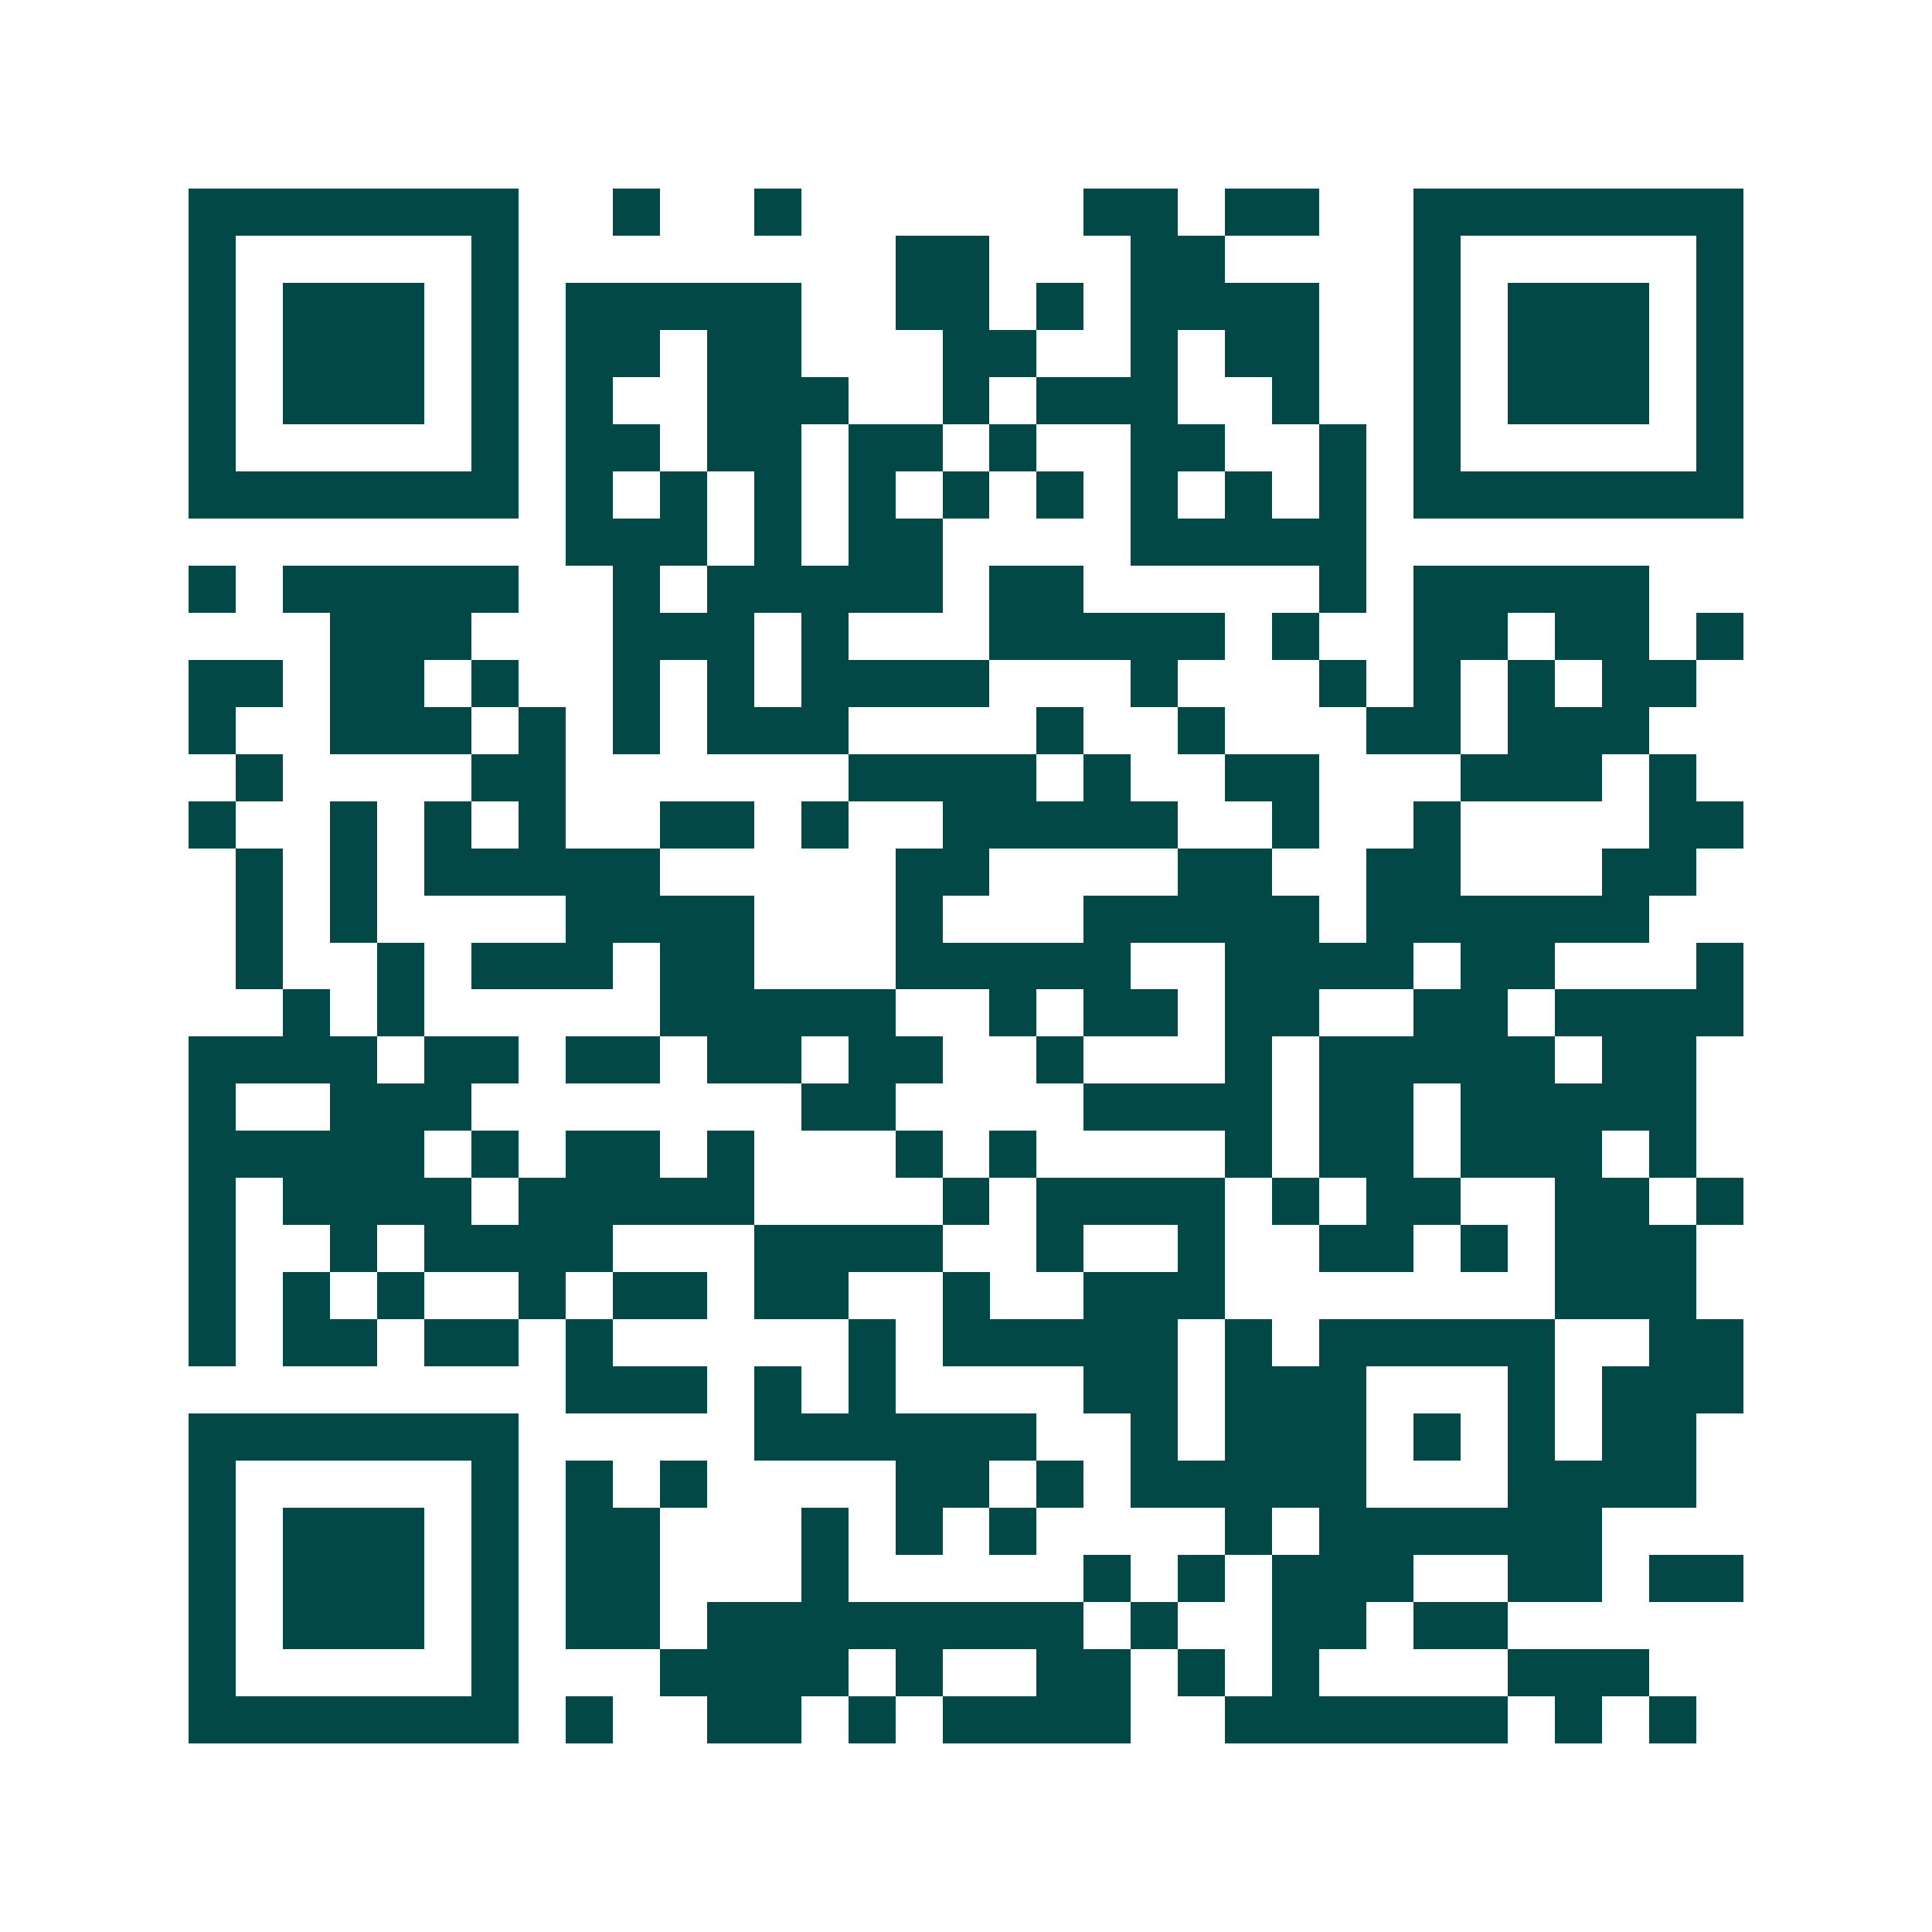 <svg xmlns="http://www.w3.org/2000/svg" width="200" height="200" viewBox="0 0 41 41" shape-rendering="crispEdges"><path fill="#ffffff" d="M0 0h41v41H0z"/><path stroke="#014847" d="M4 4.5h7m2 0h1m2 0h1m6 0h2m1 0h2m2 0h7M4 5.5h1m5 0h1m8 0h2m3 0h2m4 0h1m5 0h1M4 6.5h1m1 0h3m1 0h1m1 0h5m2 0h2m1 0h1m1 0h4m2 0h1m1 0h3m1 0h1M4 7.5h1m1 0h3m1 0h1m1 0h2m1 0h2m3 0h2m2 0h1m1 0h2m2 0h1m1 0h3m1 0h1M4 8.5h1m1 0h3m1 0h1m1 0h1m2 0h3m2 0h1m1 0h3m2 0h1m2 0h1m1 0h3m1 0h1M4 9.5h1m5 0h1m1 0h2m1 0h2m1 0h2m1 0h1m2 0h2m2 0h1m1 0h1m5 0h1M4 10.5h7m1 0h1m1 0h1m1 0h1m1 0h1m1 0h1m1 0h1m1 0h1m1 0h1m1 0h1m1 0h7M12 11.5h3m1 0h1m1 0h2m4 0h5M4 12.5h1m1 0h5m2 0h1m1 0h5m1 0h2m5 0h1m1 0h5M7 13.5h3m3 0h3m1 0h1m3 0h5m1 0h1m2 0h2m1 0h2m1 0h1M4 14.5h2m1 0h2m1 0h1m2 0h1m1 0h1m1 0h4m3 0h1m3 0h1m1 0h1m1 0h1m1 0h2M4 15.5h1m2 0h3m1 0h1m1 0h1m1 0h3m4 0h1m2 0h1m3 0h2m1 0h3M5 16.5h1m4 0h2m6 0h4m1 0h1m2 0h2m3 0h3m1 0h1M4 17.5h1m2 0h1m1 0h1m1 0h1m2 0h2m1 0h1m2 0h5m2 0h1m2 0h1m4 0h2M5 18.5h1m1 0h1m1 0h5m5 0h2m4 0h2m2 0h2m3 0h2M5 19.5h1m1 0h1m4 0h4m3 0h1m3 0h5m1 0h6M5 20.5h1m2 0h1m1 0h3m1 0h2m3 0h5m2 0h4m1 0h2m3 0h1M6 21.5h1m1 0h1m5 0h5m2 0h1m1 0h2m1 0h2m2 0h2m1 0h4M4 22.5h4m1 0h2m1 0h2m1 0h2m1 0h2m2 0h1m3 0h1m1 0h5m1 0h2M4 23.5h1m2 0h3m7 0h2m4 0h4m1 0h2m1 0h5M4 24.5h5m1 0h1m1 0h2m1 0h1m3 0h1m1 0h1m4 0h1m1 0h2m1 0h3m1 0h1M4 25.5h1m1 0h4m1 0h5m4 0h1m1 0h4m1 0h1m1 0h2m2 0h2m1 0h1M4 26.5h1m2 0h1m1 0h4m3 0h4m2 0h1m2 0h1m2 0h2m1 0h1m1 0h3M4 27.5h1m1 0h1m1 0h1m2 0h1m1 0h2m1 0h2m2 0h1m2 0h3m7 0h3M4 28.5h1m1 0h2m1 0h2m1 0h1m5 0h1m1 0h5m1 0h1m1 0h5m2 0h2M12 29.5h3m1 0h1m1 0h1m4 0h2m1 0h3m3 0h1m1 0h3M4 30.5h7m5 0h6m2 0h1m1 0h3m1 0h1m1 0h1m1 0h2M4 31.5h1m5 0h1m1 0h1m1 0h1m4 0h2m1 0h1m1 0h5m3 0h4M4 32.5h1m1 0h3m1 0h1m1 0h2m3 0h1m1 0h1m1 0h1m4 0h1m1 0h6M4 33.5h1m1 0h3m1 0h1m1 0h2m3 0h1m5 0h1m1 0h1m1 0h3m2 0h2m1 0h2M4 34.5h1m1 0h3m1 0h1m1 0h2m1 0h8m1 0h1m2 0h2m1 0h2M4 35.5h1m5 0h1m3 0h4m1 0h1m2 0h2m1 0h1m1 0h1m4 0h3M4 36.5h7m1 0h1m2 0h2m1 0h1m1 0h4m2 0h6m1 0h1m1 0h1"/></svg>
